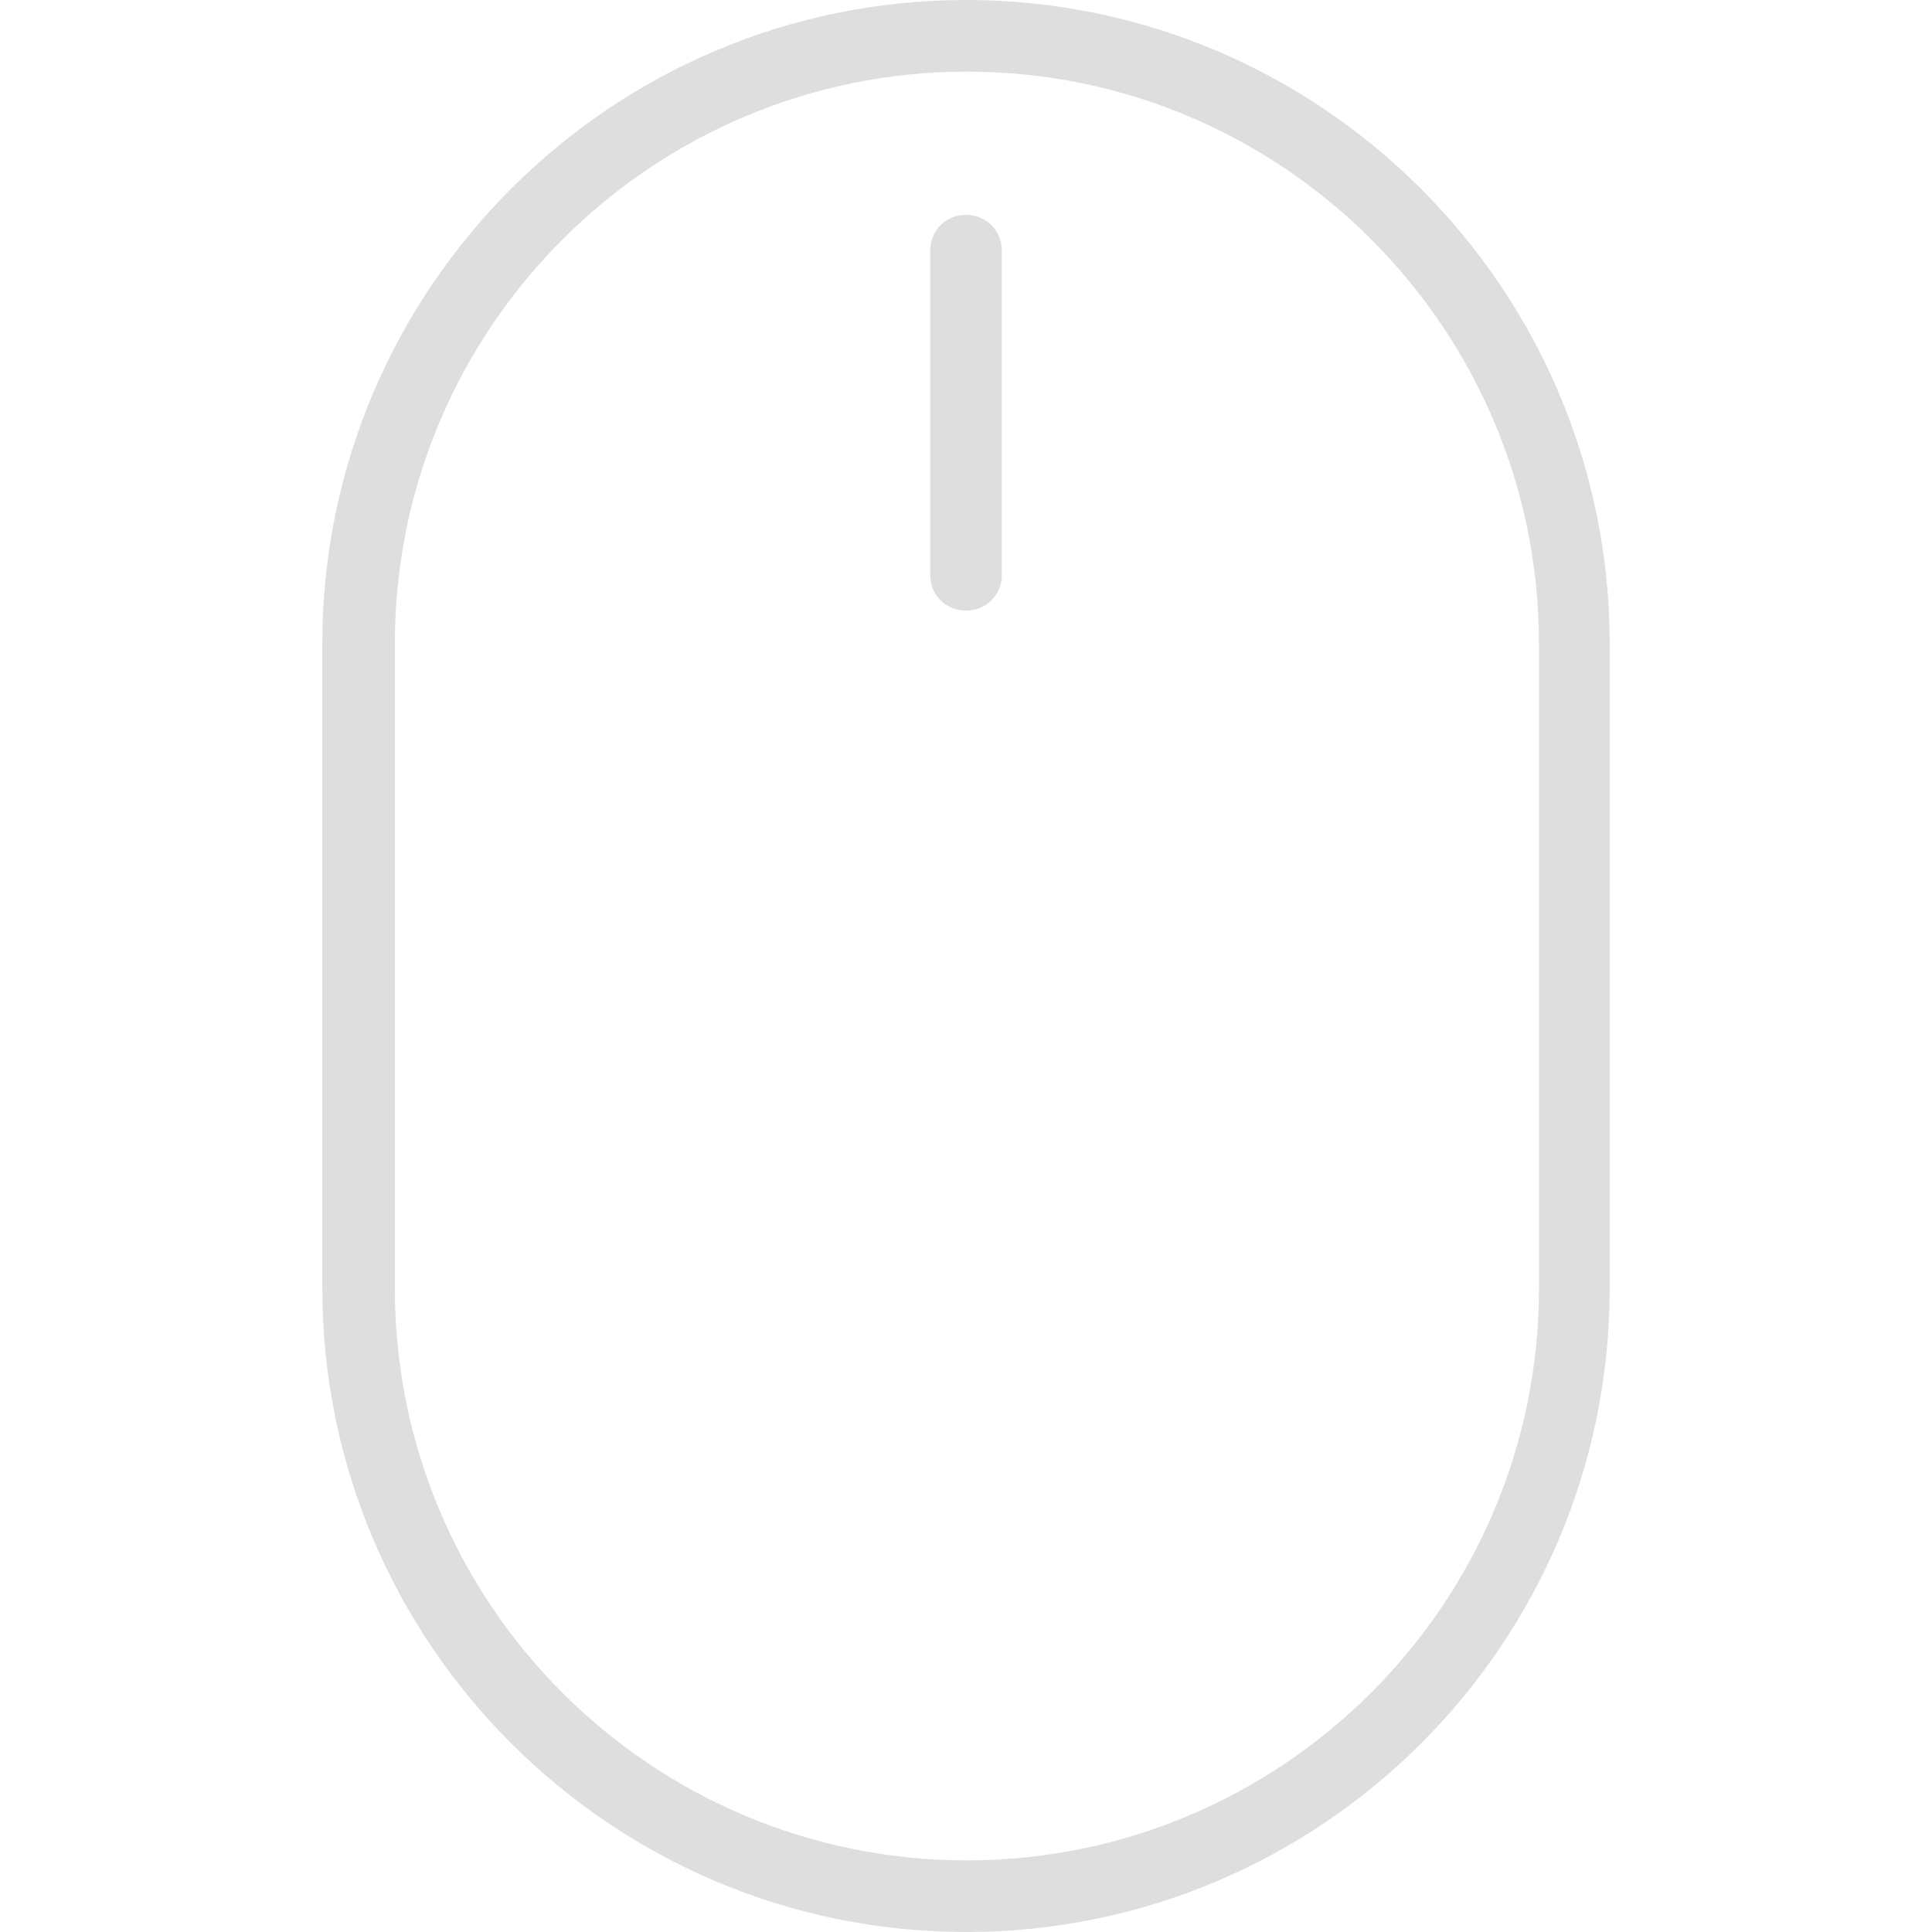 <svg xmlns="http://www.w3.org/2000/svg" width="512" height="512" viewBox="0 0 210.4 210.4"><style>.a{fill:#dedede;}</style><g xmlns="http://www.w3.org/2000/svg"><path d="M105.2 0C66.5 0 35.1 31.5 35.1 70.1v70.2c0 38.7 31.5 70.1 70.1 70.1 38.7 0 70.1-31.4 70.1-70.1v-70.2C175.3 31.5 143.9 0 105.2 0zM167.6 140.3c0 34.4-28 62.3-62.3 62.3 -34.4 0-62.3-27.9-62.3-62.3v-70.2c0-34.4 28-62.3 62.3-62.3 34.4 0 62.3 28 62.3 62.3V140.3z" data-original="#000000" class="a"/><path d="M105.2 23.4c-2.2 0-3.9 1.7-3.9 3.9v35.3c0 2.2 1.7 3.9 3.9 3.9 2.2 0 3.9-1.7 3.9-3.9V27.3C109.1 25.1 107.4 23.4 105.2 23.4z" data-original="#000000" class="a"/></g></svg>